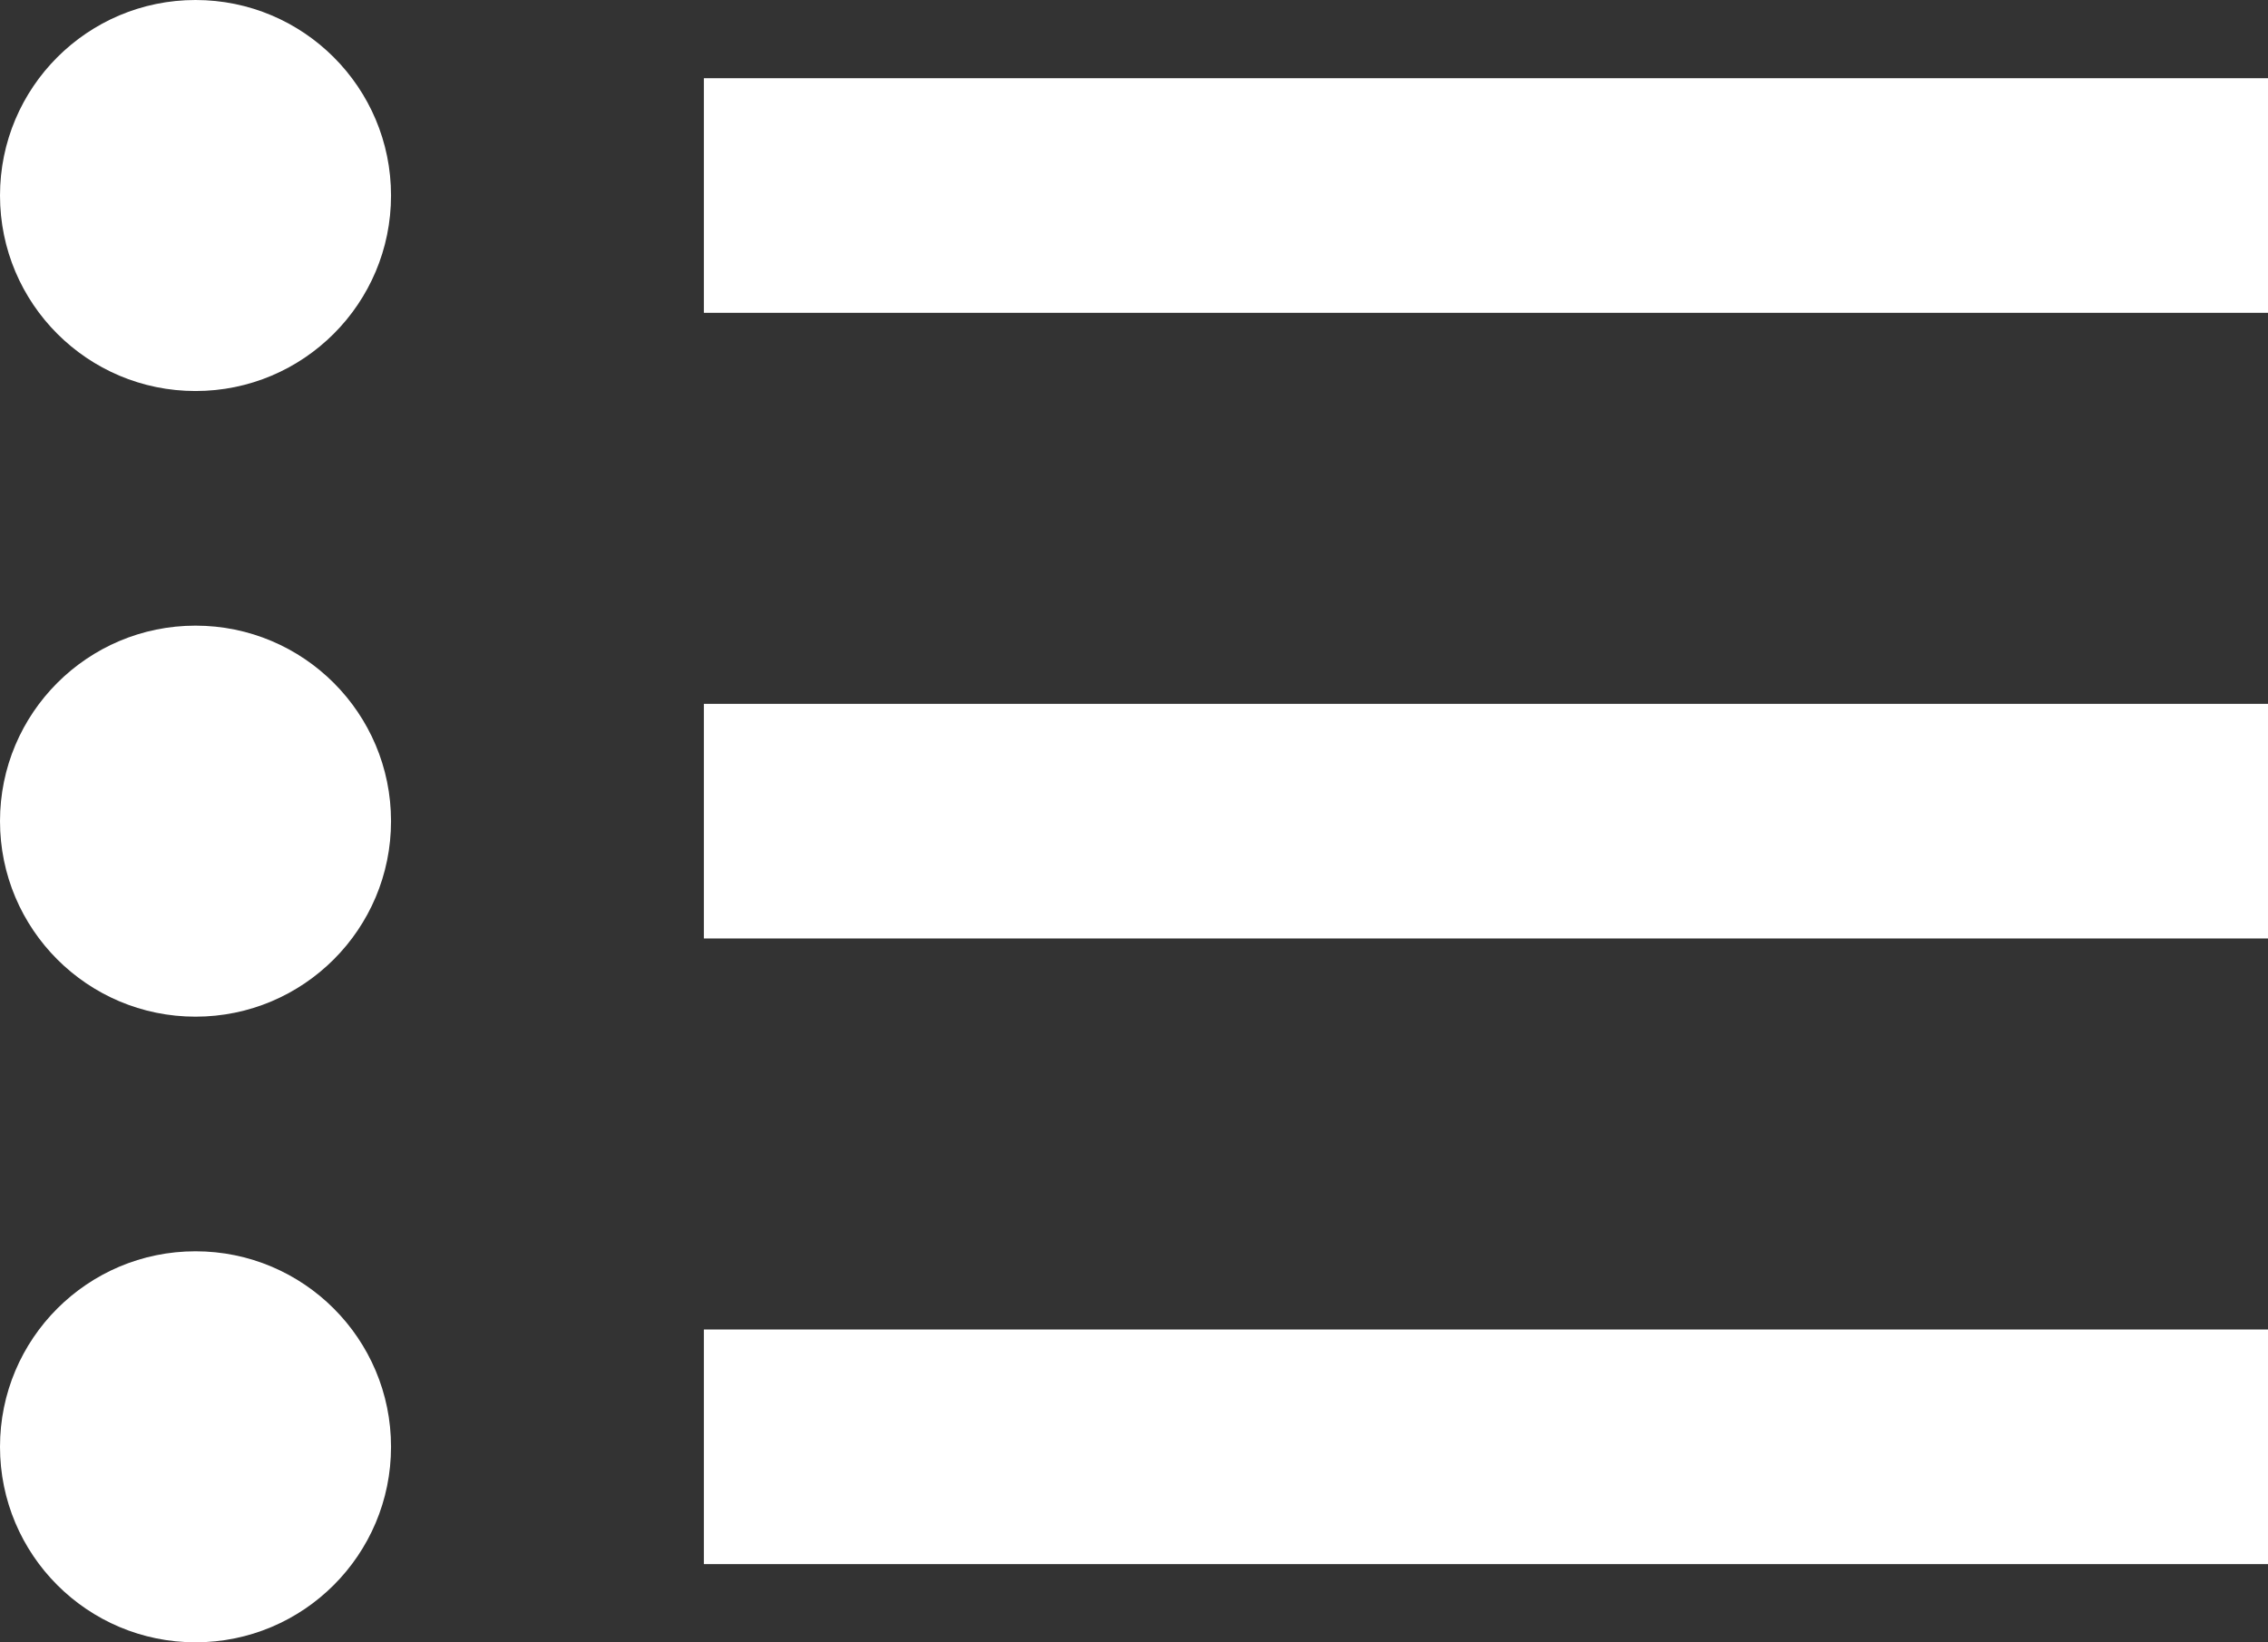 <svg xmlns="http://www.w3.org/2000/svg" width="29" height="21" viewBox="0 0 29 21"><rect x="0" y="0" width="29" height="21" fill="#333333" stroke="none"/><g transform="translate(-174 -601)"><circle cx="2.5" cy="2.5" r="2.5" transform="translate(174 601)" fill="#fff"/><rect width="20" height="3" transform="translate(183 602)" fill="#fff"/><circle cx="2.5" cy="2.5" r="2.5" transform="translate(174 609)" fill="#fff"/><rect width="20" height="3" transform="translate(183 610)" fill="#fff"/><circle cx="2.5" cy="2.5" r="2.5" transform="translate(174 617)" fill="#fff"/><rect width="20" height="3" transform="translate(183 618)" fill="#fff"/></g></svg>